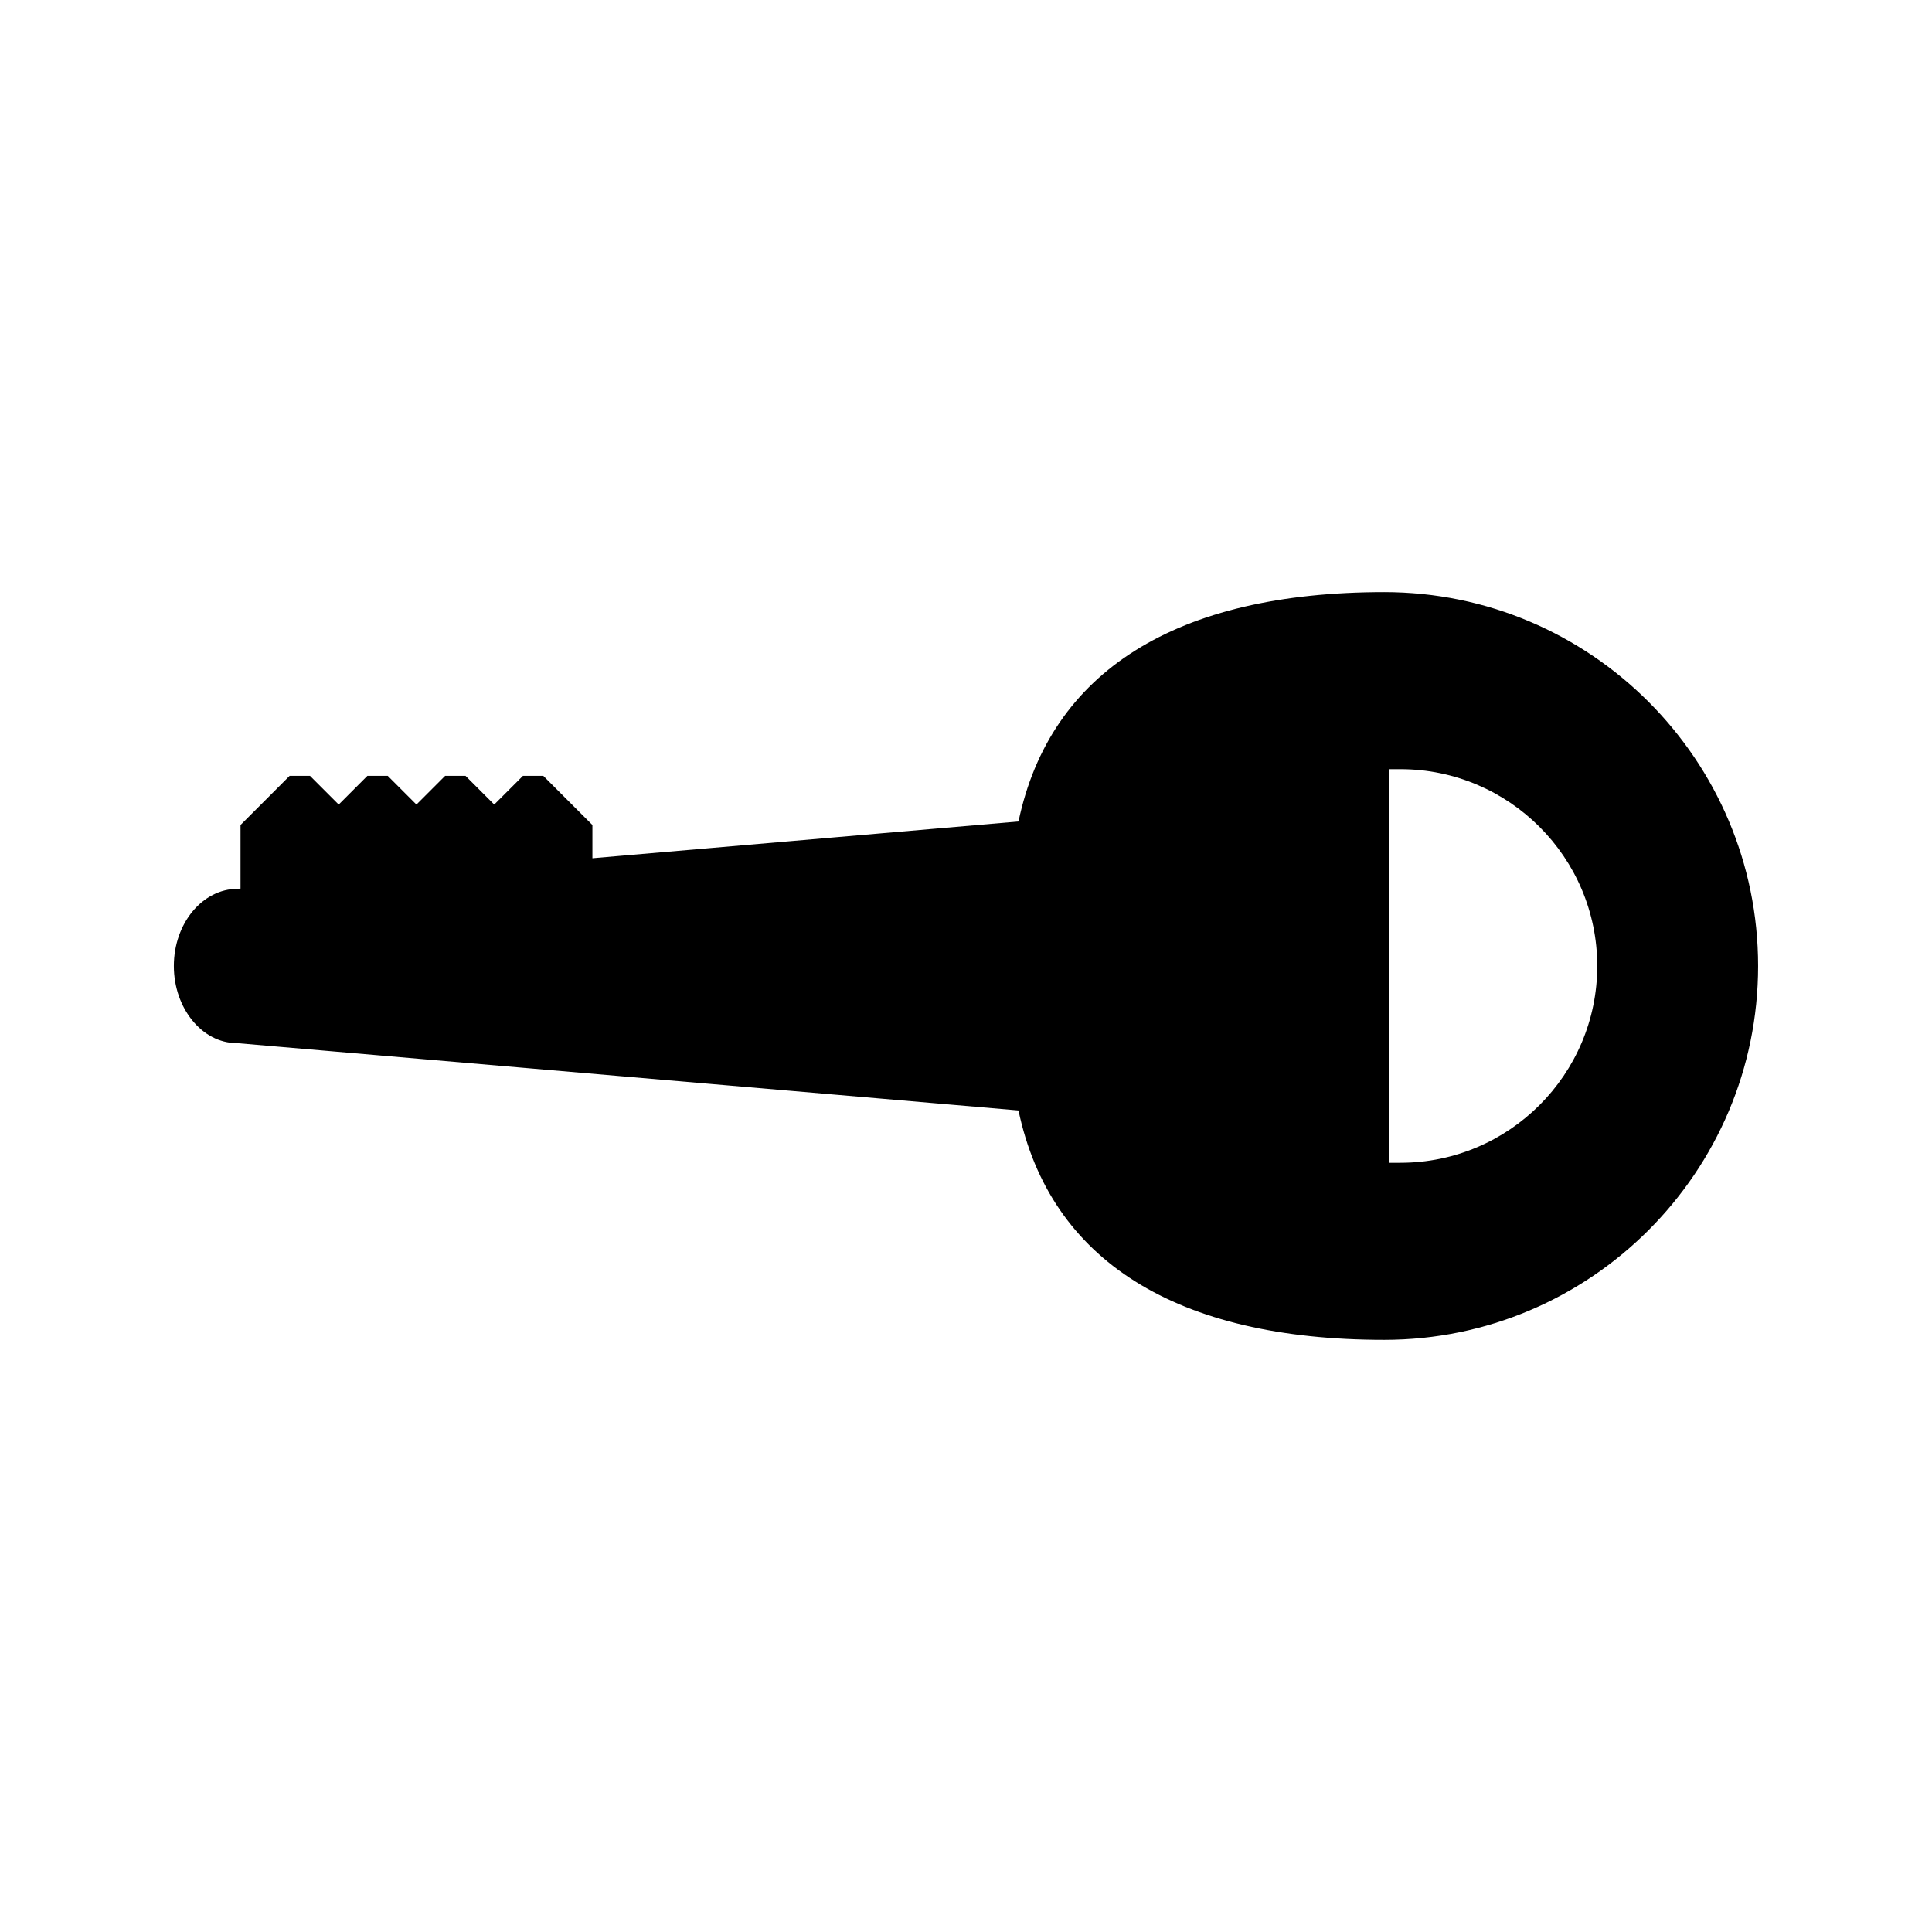 <?xml version="1.0" encoding="UTF-8"?>
<!-- Uploaded to: SVG Repo, www.svgrepo.com, Generator: SVG Repo Mixer Tools -->
<svg fill="#000000" width="800px" height="800px" version="1.1" viewBox="144 144 512 512" xmlns="http://www.w3.org/2000/svg">
 <path d="m510.84 300.91c-55.098 0-88.555 21.008-96.926 60.793l-112.92 9.742v-8.812l-13.02-13.027-5.383-0.004-7.613 7.613-7.609-7.609-5.398-0.004-7.609 7.613-7.609-7.609-5.383-0.004-7.609 7.613-7.609-7.609-5.391-0.004-13.02 13.031v16.852l-0.766 0.066c-9.34 0.004-16.902 9.176-16.902 20.445 0 11.262 7.562 20.441 16.609 20.43l207.23 17.855c8.375 39.785 41.832 60.797 96.926 60.797 54.633 0 99.078-44.453 99.078-99.082 0-54.633-44.445-99.086-99.074-99.086zm4.289 151.24h-3.008l0.004-104.31h3.008c28.754 0 52.156 23.395 52.156 52.156 0 28.758-23.398 52.152-52.16 52.152z"/>
</svg>